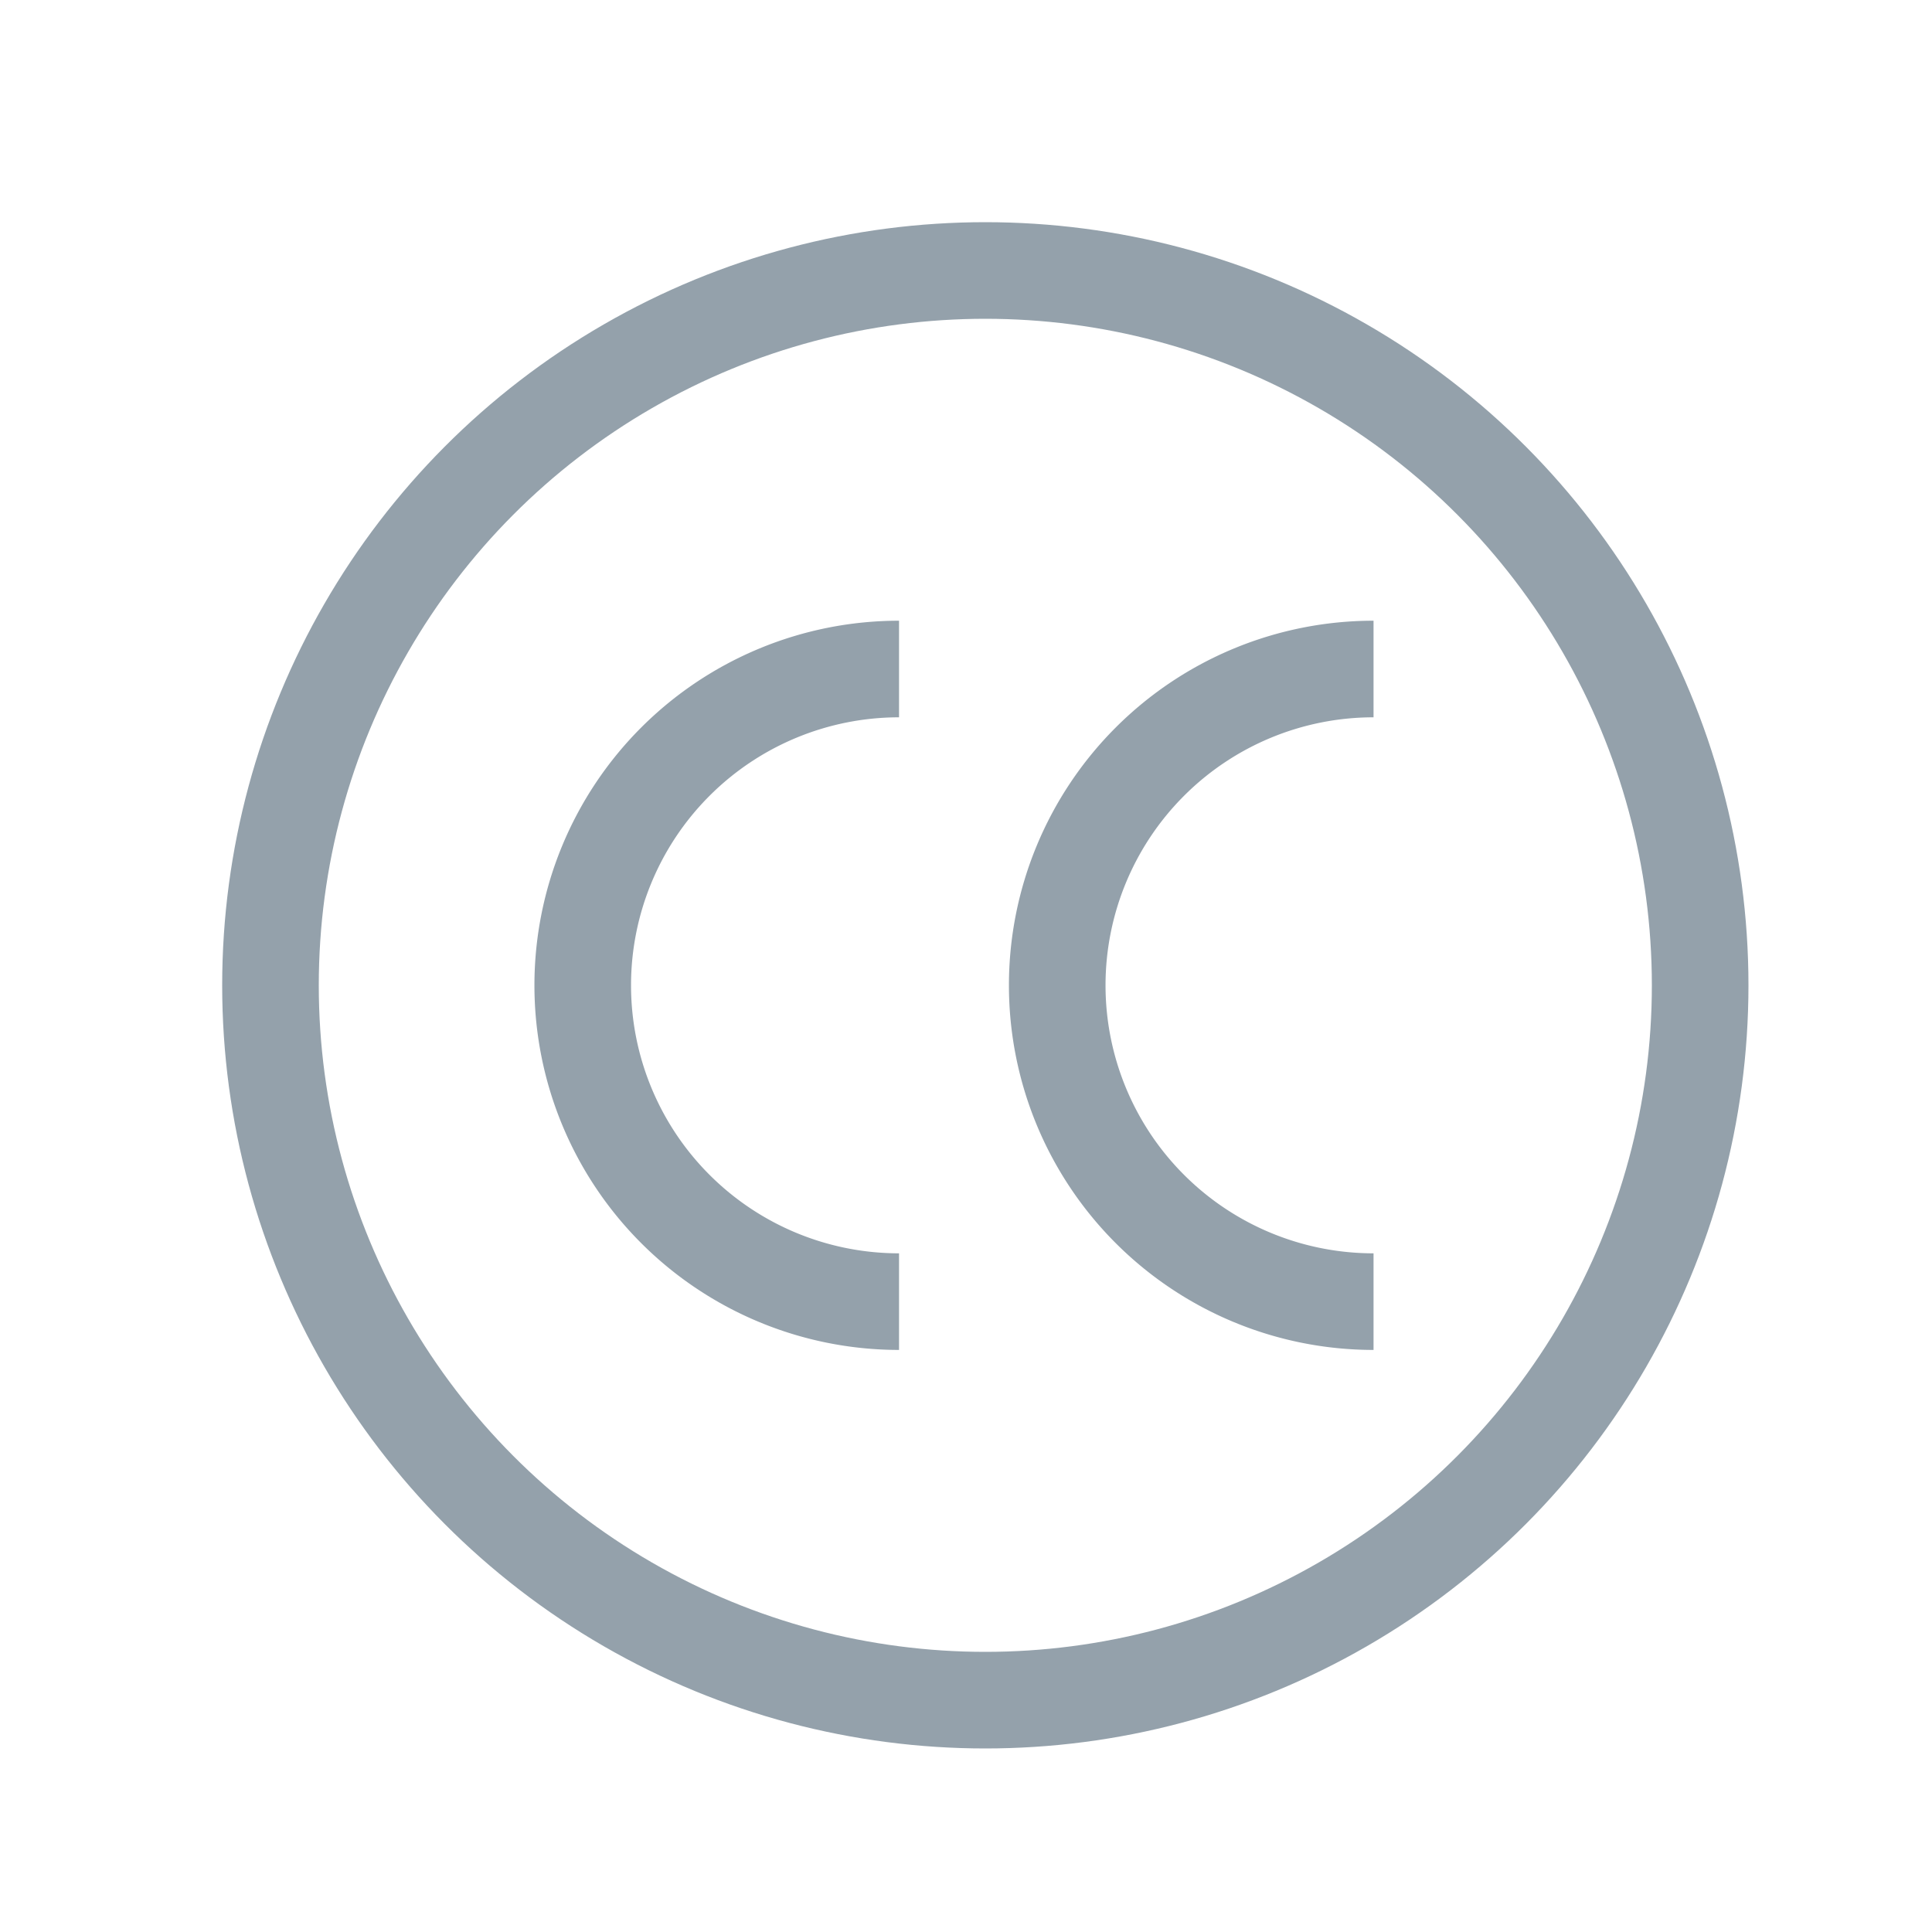 <svg xmlns="http://www.w3.org/2000/svg" width="50" height="50" viewBox="0 0 50 50">
  <g id="european-icon" transform="translate(15702 1782)">
    <g id="Group_3779" data-name="Group 3779" transform="translate(-16080 -2870)">
      <path id="Path_2395" data-name="Path 2395" d="M358.186,204.372a8.186,8.186,0,1,1,0-16.372" transform="translate(55.361 917.314)" fill="none" stroke="#94a1ab" stroke-miterlimit="10" stroke-width="2.5"/>
      <path id="Path_2396" data-name="Path 2396" d="M160.186,204.372a8.186,8.186,0,0,1,0-16.372" transform="translate(241.081 917.314)" fill="none" stroke="#94a1ab" stroke-miterlimit="10" stroke-width="2.5"/>
      <circle id="Ellipse_51" data-name="Ellipse 51" cx="18.5" cy="18.5" r="18.5" transform="translate(385 1095)" fill="none" stroke="#94a1ab" stroke-miterlimit="10" stroke-width="2.5"/>
    </g>
    <g id="Group_5509" data-name="Group 5509" transform="translate(98)">
      <rect id="Rectangle_27671" data-name="Rectangle 27671" width="50" height="50" transform="translate(-15800 -1782)" fill="none"/>
    </g>
  </g>
</svg>
